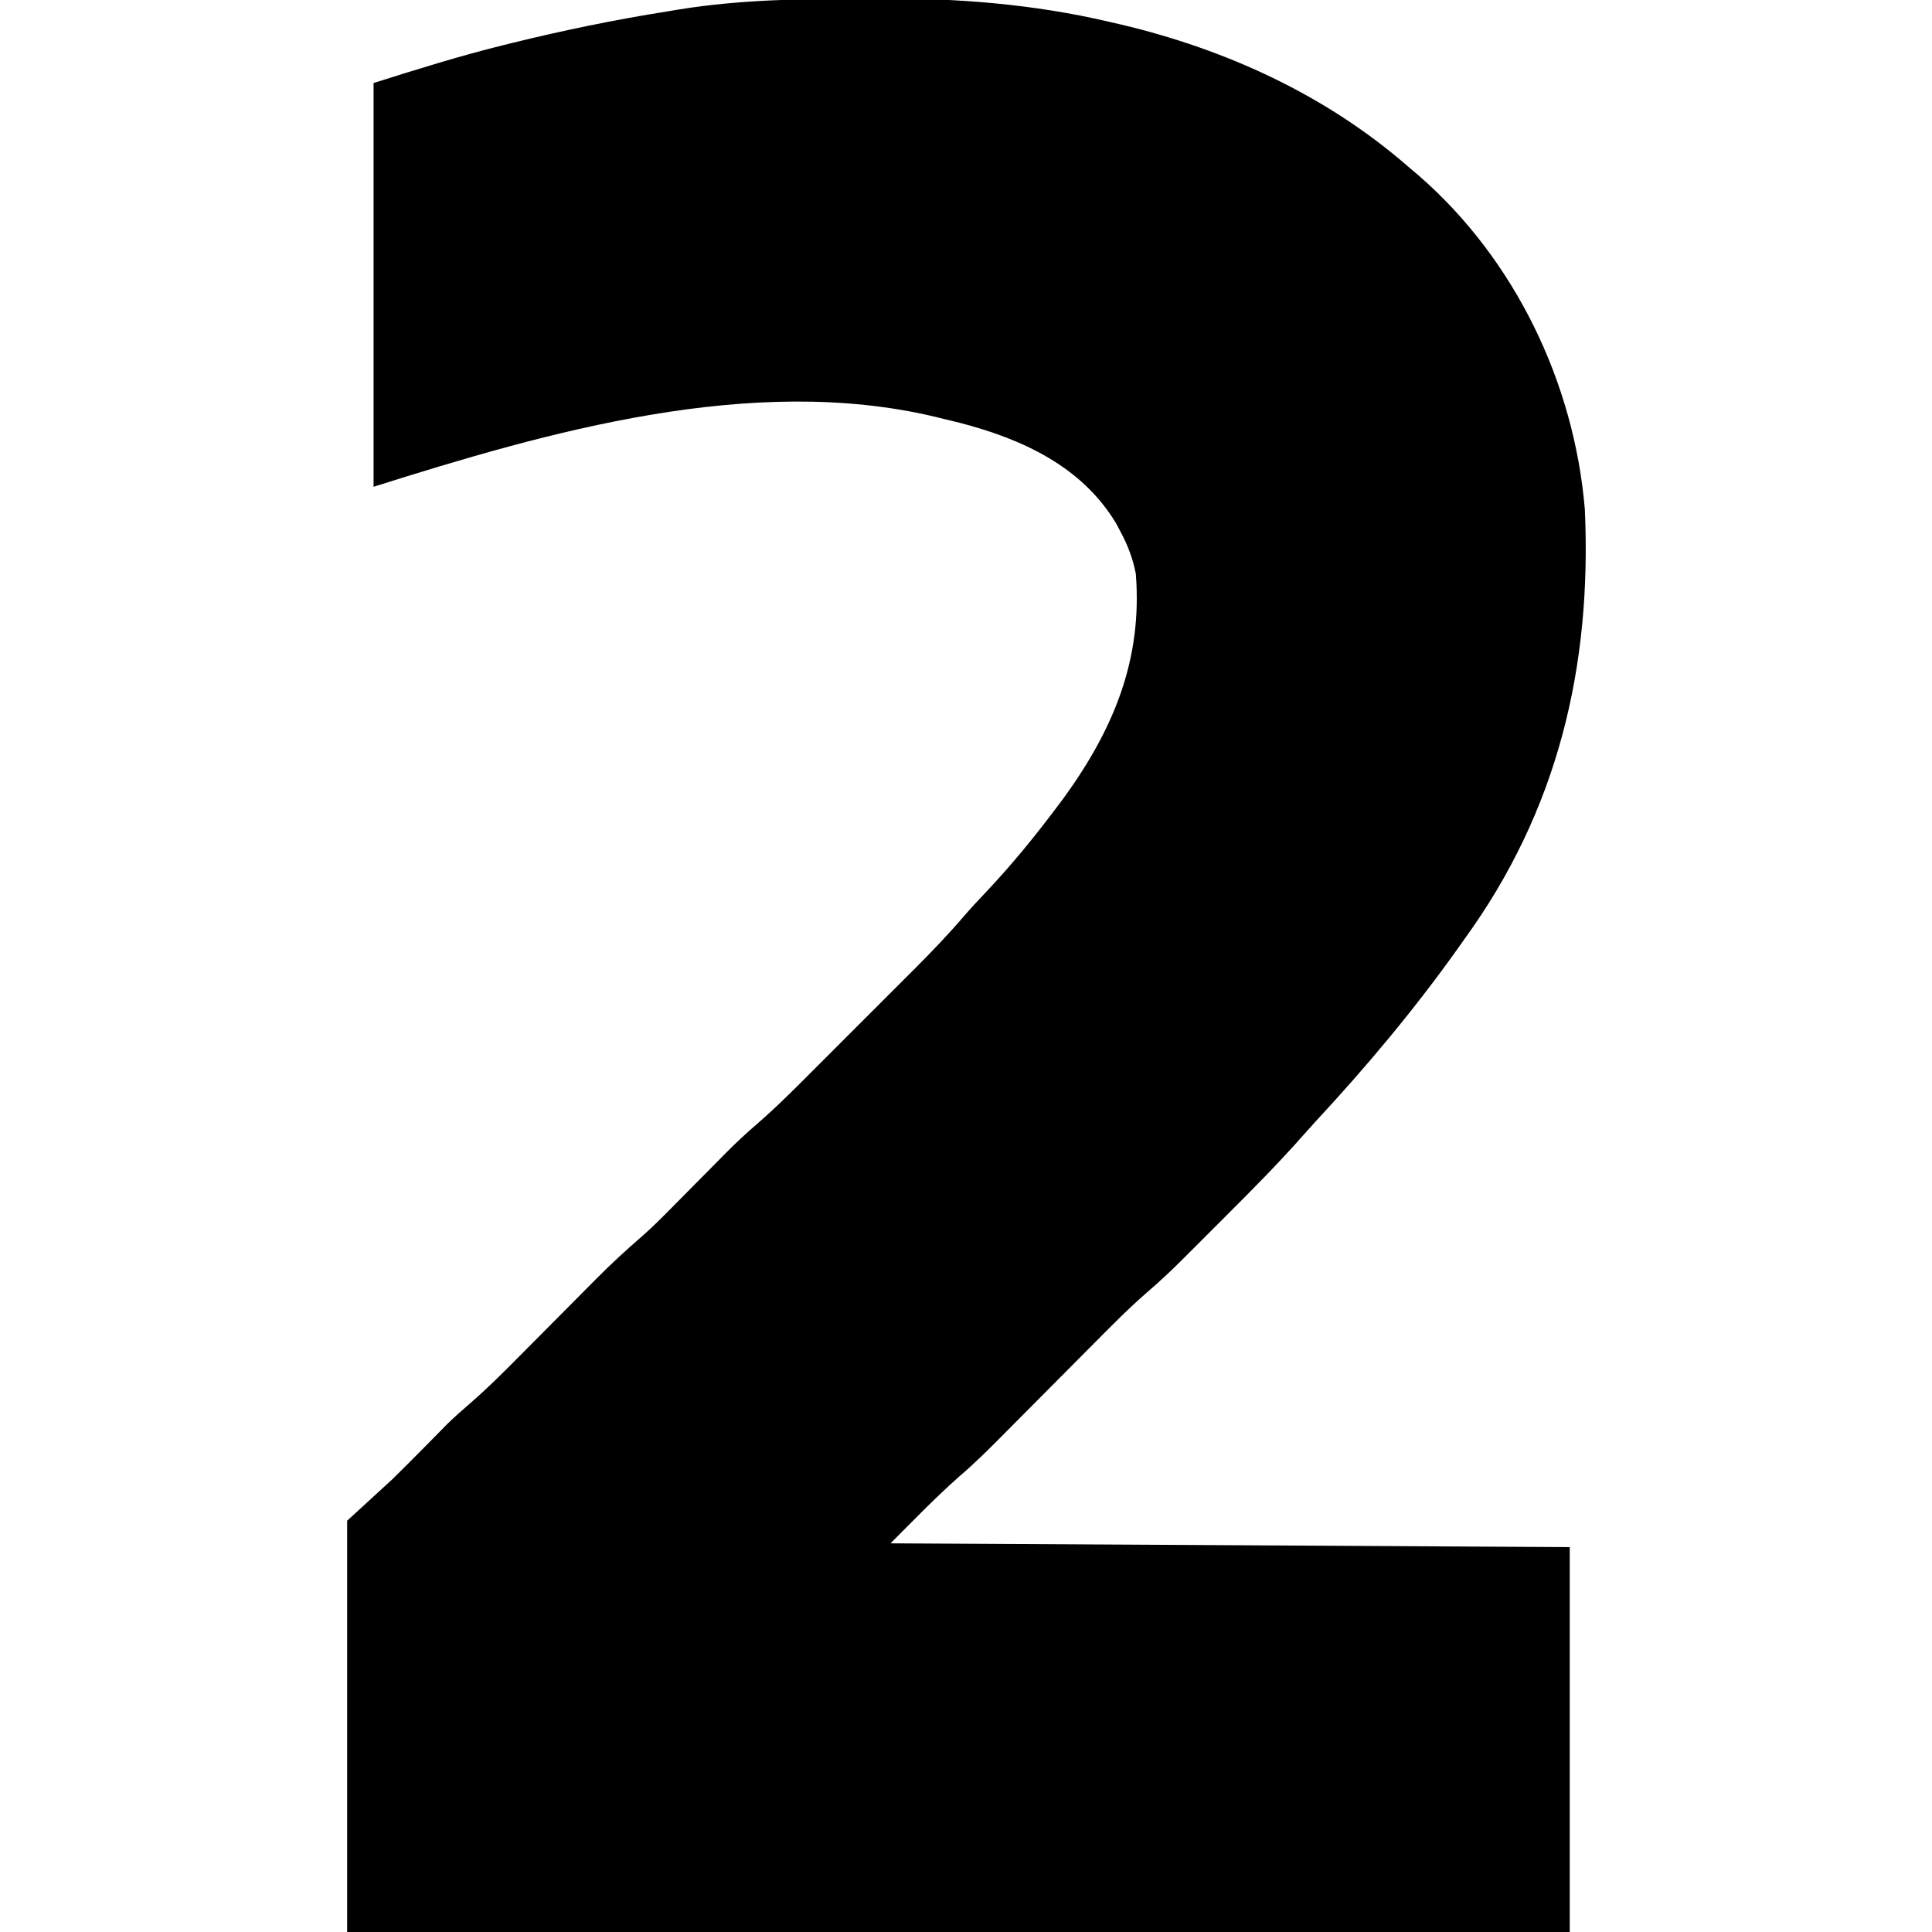 <?xml version="1.0" encoding="UTF-8"?>
<svg version="1.1" xmlns="http://www.w3.org/2000/svg" width="512" height="512">
<path d="M0 0 C1.601 -0.012 1.601 -0.012 3.235 -0.024 C23.76 -0.141 44.16 1.436 64.188 6.125 C65.305 6.382 66.423 6.639 67.574 6.903 C95.364 13.511 121.701 25.543 143.375 44.375 C144.326 45.182 145.278 45.989 146.258 46.82 C171.786 68.965 187.58 101.786 190.375 135.375 C192.255 177.023 183.22 215.233 158.375 249.375 C157.755 250.254 157.135 251.133 156.496 252.039 C145.029 268.116 132.353 283.241 118.913 297.694 C117.784 298.927 116.671 300.175 115.566 301.429 C109.093 308.754 102.239 315.664 95.318 322.562 C93.309 324.566 91.306 326.575 89.303 328.584 C88.003 329.883 86.703 331.182 85.402 332.48 C84.816 333.069 84.229 333.658 83.624 334.264 C80.682 337.19 77.688 339.999 74.541 342.704 C69.689 346.904 65.201 351.442 60.688 356 C59.786 356.906 58.884 357.811 57.954 358.745 C55.092 361.619 52.233 364.496 49.375 367.375 C45.607 371.17 41.836 374.961 38.062 378.75 C37.21 379.611 36.358 380.471 35.48 381.358 C31.959 384.893 28.447 388.37 24.645 391.602 C18.278 397.228 12.383 403.367 6.375 409.375 C65.775 409.705 125.175 410.035 186.375 410.375 C186.375 444.035 186.375 477.695 186.375 512.375 C79.455 512.375 -27.465 512.375 -137.625 512.375 C-137.625 476.405 -137.625 440.435 -137.625 403.375 C-131.685 397.93 -131.685 397.93 -125.625 392.375 C-122.686 389.476 -119.766 386.571 -116.875 383.625 C-115.487 382.211 -114.096 380.8 -112.703 379.391 C-112.109 378.785 -111.515 378.18 -110.903 377.556 C-108.941 375.677 -106.937 373.903 -104.88 372.13 C-100.549 368.363 -96.502 364.362 -92.469 360.281 C-91.722 359.531 -90.976 358.781 -90.206 358.007 C-87.843 355.632 -85.484 353.254 -83.125 350.875 C-80.013 347.737 -76.898 344.602 -73.781 341.469 C-73.082 340.761 -72.383 340.054 -71.662 339.325 C-67.738 335.381 -63.703 331.648 -59.49 328.016 C-56.76 325.614 -54.204 323.061 -51.656 320.469 C-51.132 319.94 -50.607 319.412 -50.067 318.868 C-48.417 317.206 -46.77 315.541 -45.125 313.875 C-42.951 311.674 -40.773 309.477 -38.594 307.281 C-38.113 306.792 -37.633 306.304 -37.138 305.8 C-34.484 303.128 -31.758 300.601 -28.901 298.146 C-23.782 293.71 -19.029 288.922 -14.246 284.129 C-13.266 283.149 -12.285 282.169 -11.304 281.19 C-9.261 279.148 -7.22 277.105 -5.18 275.06 C-2.586 272.46 0.013 269.865 2.613 267.271 C4.635 265.253 6.655 263.231 8.674 261.21 C10.09 259.793 11.508 258.378 12.926 256.963 C17.417 252.456 21.785 247.904 25.919 243.066 C27.782 240.902 29.736 238.835 31.698 236.761 C38.405 229.657 44.515 222.188 50.375 214.375 C51.022 213.513 51.669 212.65 52.336 211.762 C65.519 193.538 73.177 175.152 71.375 152.375 C70.56 148.35 69.304 144.991 67.375 141.375 C66.756 140.215 66.756 140.215 66.125 139.031 C57.02 123.926 41.231 116.718 24.781 112.441 C23.313 112.082 21.845 111.726 20.375 111.375 C19.716 111.21 19.058 111.045 18.379 110.875 C-30.37 99.206 -84.503 114.81 -130.625 129.375 C-130.625 94.065 -130.625 58.755 -130.625 22.375 C-119.115 18.74 -107.809 15.196 -96.125 12.312 C-95.449 12.145 -94.774 11.978 -94.078 11.805 C-80.358 8.421 -66.587 5.581 -52.625 3.375 C-51.646 3.211 -50.667 3.048 -49.659 2.879 C-33.169 0.21 -16.664 0.065 0 0 Z " fill="#000000" transform="translate(229.625,-0.375)"/>
</svg>
